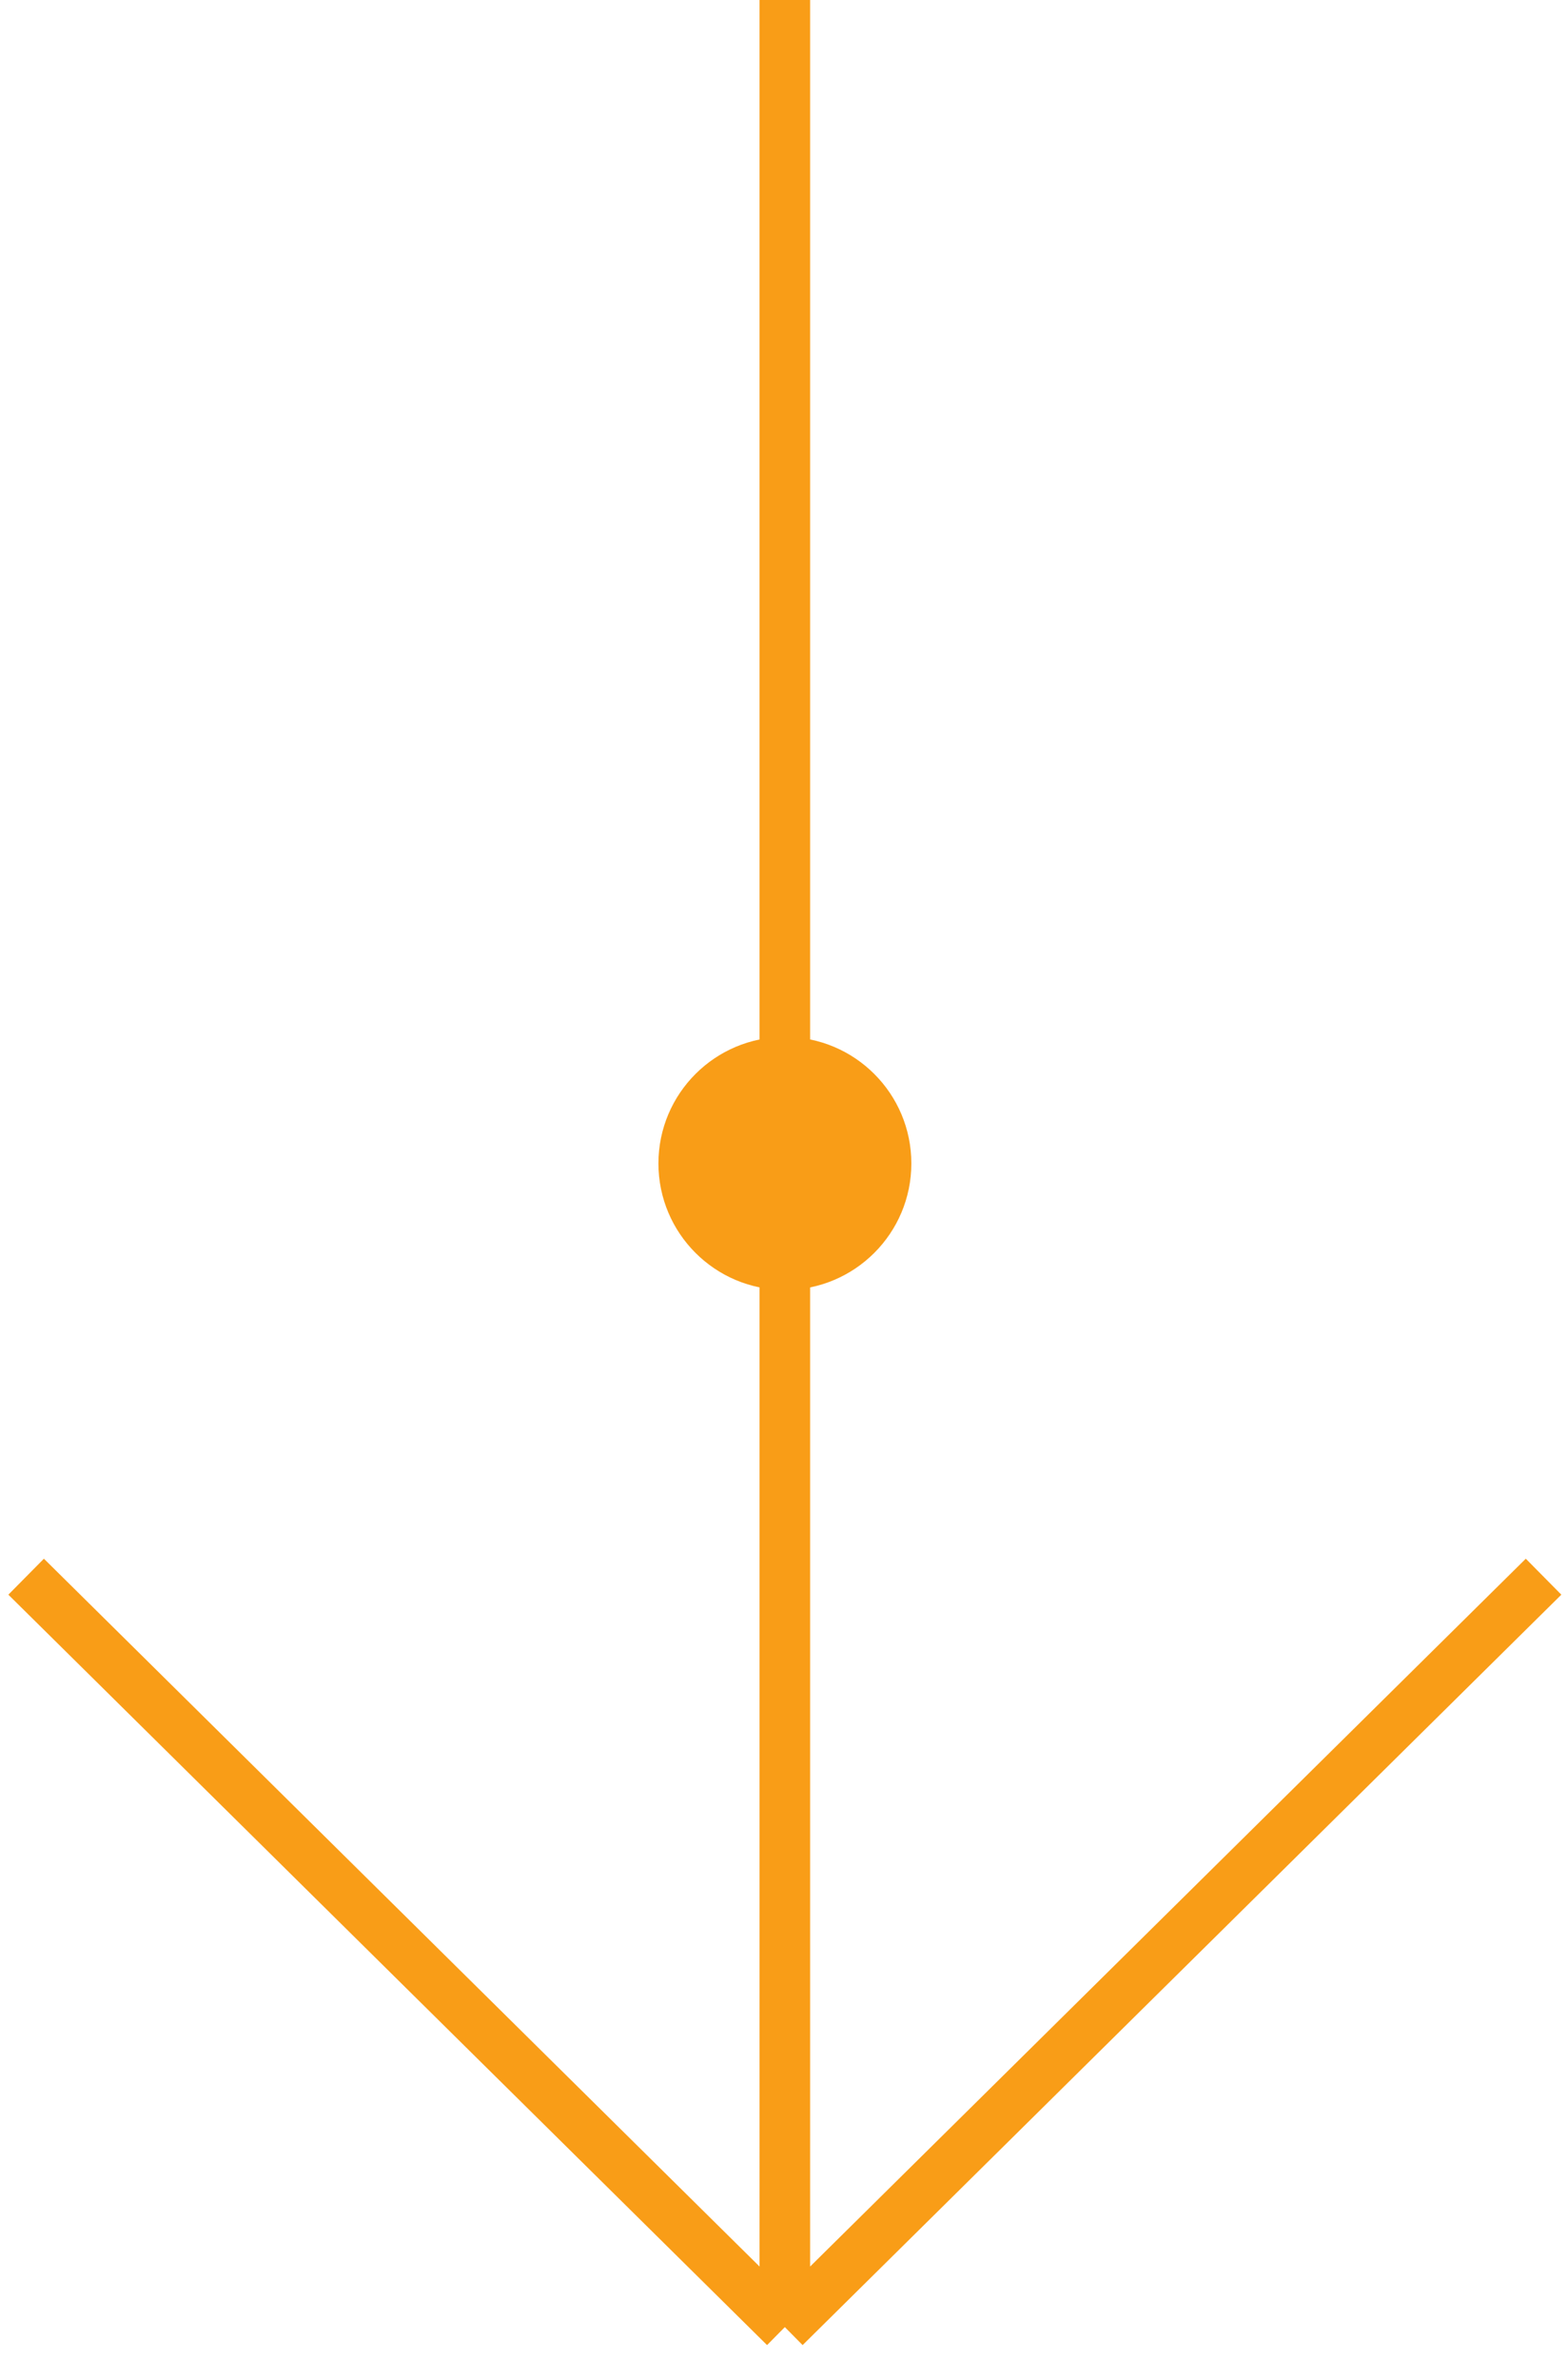 <?xml version="1.0" encoding="UTF-8"?>
<svg xmlns="http://www.w3.org/2000/svg" width="60" height="91" viewBox="0 0 60 91" fill="none">
  <path d="M30.032 -0.009V89.023V-0.009ZM30.032 89.023L59.065 60.316L30.032 89.023ZM30.032 89.023L1 60.316L30.032 89.023Z" fill="#F99D17"></path>
  <path d="M30.032 -0.009V89.023M30.032 89.023L59.065 60.316M30.032 89.023L1 60.316" stroke="#F99D17" stroke-width="1.935"></path>
  <path d="M34.873 44.507C34.873 47.179 32.706 49.346 30.034 49.346C27.362 49.346 25.195 47.179 25.195 44.507C25.195 41.835 27.362 39.668 30.034 39.668C32.706 39.668 34.873 41.835 34.873 44.507Z" fill="#F99D17"></path>
</svg>
